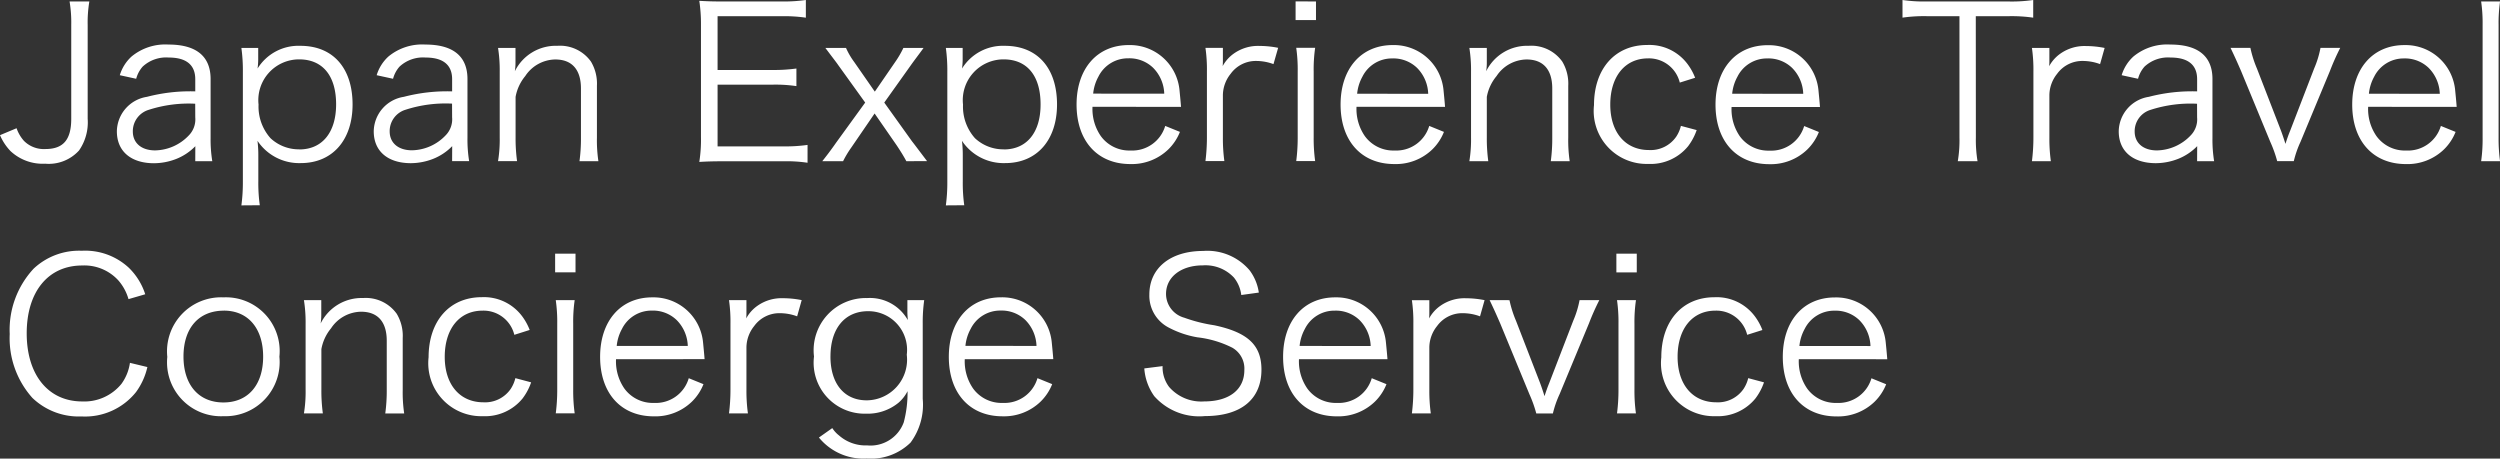 <svg xmlns="http://www.w3.org/2000/svg" width="125.522" height="23.027" viewBox="0 0 125.522 23.027">
  <rect x="0" y="0" width="125.522" height="23.027" fill="#333333" stroke="none"/>
  <path id="パス_387" data-name="パス 387" d="M3.553,1.344a6.387,6.387,0,0,1,.084,1.182V7.233c0,1.055-.4,1.52-1.3,1.52a1.407,1.407,0,0,1-1.076-.412,1.881,1.881,0,0,1-.369-.633L.06,8.056a2.681,2.681,0,0,0,.528.8,2.362,2.362,0,0,0,1.741.633,2.049,2.049,0,0,0,1.7-.665,2.473,2.473,0,0,0,.433-1.594V2.526a6.387,6.387,0,0,1,.084-1.182ZM9.864,9.364h.855A6.748,6.748,0,0,1,10.634,8.2V5.238c0-1.14-.718-1.731-2.111-1.731a2.658,2.658,0,0,0-1.857.6,2.088,2.088,0,0,0-.591.939l.823.179a1.483,1.483,0,0,1,.327-.612,1.731,1.731,0,0,1,1.309-.454c.876,0,1.33.369,1.33,1.087v.612a8.617,8.617,0,0,0-2.427.274A1.78,1.78,0,0,0,5.928,7.866c0,1,.707,1.6,1.868,1.6a3.115,3.115,0,0,0,1.1-.211,2.75,2.75,0,0,0,.971-.644Zm0-2.2a1.15,1.15,0,0,1-.327.908,2.386,2.386,0,0,1-1.689.749c-.686,0-1.119-.369-1.119-.95a1.121,1.121,0,0,1,.8-1.087,6.518,6.518,0,0,1,2.332-.306Zm3.24,4.411a8.018,8.018,0,0,1-.074-1.193V9.079a5.891,5.891,0,0,0-.042-.739,2.515,2.515,0,0,0,2.174,1.119c1.583,0,2.6-1.15,2.6-2.944,0-1.836-.992-2.944-2.617-2.944a2.413,2.413,0,0,0-2.153,1.14,3.475,3.475,0,0,0,.032-.433v-.6h-.844a8.319,8.319,0,0,1,.074,1.214V10.4a8.67,8.67,0,0,1-.074,1.182Zm1.984-2.807a2.08,2.08,0,0,1-1.446-.559,2.384,2.384,0,0,1-.6-1.689,2.047,2.047,0,0,1,2.037-2.269c1.182,0,1.857.823,1.857,2.258C16.935,7.919,16.238,8.773,15.088,8.773Zm7.672.591h.855A6.748,6.748,0,0,1,23.531,8.2V5.238c0-1.14-.718-1.731-2.111-1.731a2.658,2.658,0,0,0-1.857.6,2.088,2.088,0,0,0-.591.939l.823.179a1.483,1.483,0,0,1,.327-.612,1.731,1.731,0,0,1,1.309-.454c.876,0,1.33.369,1.33,1.087v.612a8.617,8.617,0,0,0-2.427.274,1.78,1.78,0,0,0-1.509,1.731c0,1,.707,1.6,1.868,1.6a3.115,3.115,0,0,0,1.1-.211,2.75,2.75,0,0,0,.971-.644Zm0-2.2a1.15,1.15,0,0,1-.327.908,2.386,2.386,0,0,1-1.689.749c-.686,0-1.119-.369-1.119-.95a1.121,1.121,0,0,1,.8-1.087,6.518,6.518,0,0,1,2.332-.306Zm3.261,2.2a8.511,8.511,0,0,1-.074-1.193V6.135a2.261,2.261,0,0,1,.485-1.045,1.838,1.838,0,0,1,1.509-.834c.834,0,1.288.507,1.288,1.456V8.172a8.51,8.51,0,0,1-.074,1.193h.95a7.158,7.158,0,0,1-.074-1.182V5.576a2.153,2.153,0,0,0-.3-1.214,1.905,1.905,0,0,0-1.689-.792,2.292,2.292,0,0,0-2.132,1.277,2.829,2.829,0,0,0,.032-.454V3.676h-.876a7.128,7.128,0,0,1,.084,1.193v3.3a6.733,6.733,0,0,1-.084,1.193Zm14.585-.813a7.816,7.816,0,0,1-1.171.074H36.089v-3.1h2.776a7.158,7.158,0,0,1,1.182.074V4.71a8.257,8.257,0,0,1-1.182.074H36.089v-2.7h3.25a7.416,7.416,0,0,1,1.182.074V1.27a7.869,7.869,0,0,1-1.182.074H36.332c-.507,0-.792-.011-1.161-.032a7.777,7.777,0,0,1,.084,1.2V8.14A7.264,7.264,0,0,1,35.171,9.4c.359-.021.654-.032,1.161-.032h3.092a6.911,6.911,0,0,1,1.182.074Zm6,.813c-.654-.865-.654-.865-.76-1L44.458,6.42l1.33-1.868c.179-.253.4-.538.644-.876H45.418a4.784,4.784,0,0,1-.412.707L43.983,5.871,42.949,4.383a3.657,3.657,0,0,1-.412-.707H41.5c.485.644.57.749.633.844L43.5,6.42,42.031,8.446c-.232.338-.517.707-.686.918H42.39a5.121,5.121,0,0,1,.412-.686l1.171-1.71,1.119,1.615c.222.338.327.507.475.781Zm1.868,2.216a8.018,8.018,0,0,1-.074-1.193V9.079a5.891,5.891,0,0,0-.042-.739,2.515,2.515,0,0,0,2.174,1.119c1.583,0,2.6-1.15,2.6-2.944,0-1.836-.992-2.944-2.617-2.944a2.413,2.413,0,0,0-2.153,1.14,3.475,3.475,0,0,0,.032-.433v-.6H47.55a8.319,8.319,0,0,1,.074,1.214V10.4a8.67,8.67,0,0,1-.074,1.182Zm1.984-2.807a2.08,2.08,0,0,1-1.446-.559,2.384,2.384,0,0,1-.6-1.689,2.047,2.047,0,0,1,2.037-2.269c1.182,0,1.857.823,1.857,2.258C52.31,7.919,51.613,8.773,50.463,8.773Zm8.9-2.132c-.021-.285-.063-.7-.074-.813a2.5,2.5,0,0,0-2.554-2.29c-1.583,0-2.617,1.182-2.617,2.987,0,1.826,1.045,2.987,2.7,2.987a2.635,2.635,0,0,0,1.91-.739,2.523,2.523,0,0,0,.58-.876l-.739-.3a1.725,1.725,0,0,1-1.741,1.235,1.766,1.766,0,0,1-1.488-.718,2.391,2.391,0,0,1-.422-1.477Zm-4.411-.665a2.208,2.208,0,0,1,.264-.855,1.652,1.652,0,0,1,1.5-.918,1.712,1.712,0,0,1,1.245.475,1.927,1.927,0,0,1,.559,1.3Zm9.287-2.3a4.846,4.846,0,0,0-.939-.095,2.1,2.1,0,0,0-1.266.369,1.851,1.851,0,0,0-.58.644,3.068,3.068,0,0,0,.011-.317v-.6h-.876a7.649,7.649,0,0,1,.074,1.193v3.3a9.63,9.63,0,0,1-.074,1.193h.95a8.257,8.257,0,0,1-.074-1.182V6.03a1.737,1.737,0,0,1,.39-1.055,1.558,1.558,0,0,1,1.3-.644A2.5,2.5,0,0,1,64,4.489Zm.876-2.332v.939h1.024V1.344Zm.032,2.332a7.739,7.739,0,0,1,.074,1.193v3.3a9.158,9.158,0,0,1-.074,1.193h.95a8.309,8.309,0,0,1-.074-1.193v-3.3a7.56,7.56,0,0,1,.074-1.193Zm7.472,2.965c-.021-.285-.063-.7-.074-.813a2.5,2.5,0,0,0-2.554-2.29c-1.583,0-2.617,1.182-2.617,2.987,0,1.826,1.045,2.987,2.7,2.987a2.635,2.635,0,0,0,1.91-.739,2.523,2.523,0,0,0,.58-.876l-.739-.3a1.725,1.725,0,0,1-1.741,1.235,1.766,1.766,0,0,1-1.488-.718,2.391,2.391,0,0,1-.422-1.477ZM68.2,5.977a2.208,2.208,0,0,1,.264-.855,1.652,1.652,0,0,1,1.5-.918,1.712,1.712,0,0,1,1.245.475,1.927,1.927,0,0,1,.559,1.3Zm6.585,3.388a8.51,8.51,0,0,1-.074-1.193V6.135A2.26,2.26,0,0,1,75.2,5.09a1.838,1.838,0,0,1,1.509-.834c.834,0,1.288.507,1.288,1.456V8.172a8.511,8.511,0,0,1-.074,1.193h.95A7.158,7.158,0,0,1,78.8,8.182V5.576a2.153,2.153,0,0,0-.3-1.214,1.905,1.905,0,0,0-1.689-.792,2.292,2.292,0,0,0-2.132,1.277,2.828,2.828,0,0,0,.032-.454V3.676h-.876a7.128,7.128,0,0,1,.084,1.193v3.3a6.733,6.733,0,0,1-.084,1.193Zm10.385-4.19A2.851,2.851,0,0,0,84.8,4.5a2.392,2.392,0,0,0-2.037-.971c-1.615,0-2.67,1.193-2.67,3.018A2.66,2.66,0,0,0,82.82,9.5a2.431,2.431,0,0,0,1.995-.886,2.894,2.894,0,0,0,.433-.813l-.792-.211a1.714,1.714,0,0,1-.232.538,1.56,1.56,0,0,1-1.372.675c-1.182,0-1.942-.886-1.942-2.28,0-1.414.739-2.322,1.9-2.322A1.593,1.593,0,0,1,84.4,5.417Zm6.269,1.467c-.021-.285-.063-.7-.074-.813a2.5,2.5,0,0,0-2.554-2.29c-1.583,0-2.617,1.182-2.617,2.987,0,1.826,1.045,2.987,2.7,2.987a2.635,2.635,0,0,0,1.91-.739,2.523,2.523,0,0,0,.58-.876l-.739-.3a1.725,1.725,0,0,1-1.741,1.235,1.766,1.766,0,0,1-1.488-.718A2.391,2.391,0,0,1,87,6.642ZM87.03,5.977a2.208,2.208,0,0,1,.264-.855,1.652,1.652,0,0,1,1.5-.918,1.712,1.712,0,0,1,1.245.475,1.927,1.927,0,0,1,.559,1.3ZM99.262,2.083H100.9a7.59,7.59,0,0,1,1.245.074V1.27a7.423,7.423,0,0,1-1.245.074H96.782a7.442,7.442,0,0,1-1.2-.074v.886a7.585,7.585,0,0,1,1.214-.074h1.646V8.172a6.292,6.292,0,0,1-.084,1.193h.992a6.508,6.508,0,0,1-.084-1.193Zm6.469,1.594a4.846,4.846,0,0,0-.939-.095,2.1,2.1,0,0,0-1.266.369,1.85,1.85,0,0,0-.58.644,3.072,3.072,0,0,0,.011-.317v-.6h-.876a7.649,7.649,0,0,1,.074,1.193v3.3a9.63,9.63,0,0,1-.074,1.193h.95a8.255,8.255,0,0,1-.074-1.182V6.03a1.737,1.737,0,0,1,.39-1.055,1.557,1.557,0,0,1,1.3-.644,2.5,2.5,0,0,1,.855.158Zm4.643,5.688h.855a6.747,6.747,0,0,1-.084-1.161V5.238c0-1.14-.718-1.731-2.111-1.731a2.658,2.658,0,0,0-1.857.6,2.088,2.088,0,0,0-.591.939l.823.179a1.483,1.483,0,0,1,.327-.612,1.731,1.731,0,0,1,1.309-.454c.876,0,1.33.369,1.33,1.087v.612a8.616,8.616,0,0,0-2.427.274,1.78,1.78,0,0,0-1.509,1.731c0,1,.707,1.6,1.868,1.6a3.115,3.115,0,0,0,1.1-.211,2.75,2.75,0,0,0,.971-.644Zm0-2.2a1.15,1.15,0,0,1-.327.908,2.386,2.386,0,0,1-1.689.749c-.686,0-1.119-.369-1.119-.95a1.121,1.121,0,0,1,.8-1.087,6.518,6.518,0,0,1,2.332-.306Zm1.678-3.493c.222.464.327.7.528,1.161l1.467,3.556a6.343,6.343,0,0,1,.348.971h.834a5.087,5.087,0,0,1,.338-.971l1.477-3.556a12.014,12.014,0,0,1,.517-1.161h-.992a4.866,4.866,0,0,1-.317,1.034l-1.2,3.113c-.095.232-.158.412-.243.675-.063-.211-.179-.549-.232-.686l-1.2-3.1a5.6,5.6,0,0,1-.327-1.034Zm11.355,2.965c-.021-.285-.063-.7-.074-.813a2.5,2.5,0,0,0-2.554-2.29c-1.583,0-2.617,1.182-2.617,2.987,0,1.826,1.045,2.987,2.7,2.987a2.635,2.635,0,0,0,1.91-.739,2.523,2.523,0,0,0,.58-.876l-.739-.3a1.725,1.725,0,0,1-1.741,1.235,1.766,1.766,0,0,1-1.488-.718,2.391,2.391,0,0,1-.422-1.477ZM119,5.977a2.208,2.208,0,0,1,.264-.855,1.652,1.652,0,0,1,1.5-.918A1.712,1.712,0,0,1,122,4.679a1.927,1.927,0,0,1,.559,1.3Zm5.635-4.633a7.594,7.594,0,0,1,.074,1.182V8.182a7.964,7.964,0,0,1-.074,1.182h.95a8.358,8.358,0,0,1-.074-1.182V2.536a7.649,7.649,0,0,1,.074-1.193ZM7.352,16.045a3.228,3.228,0,0,0-.823-1.33,3.217,3.217,0,0,0-2.364-.855,3.333,3.333,0,0,0-2.417.9,4.509,4.509,0,0,0-1.2,3.282,4.489,4.489,0,0,0,1.14,3.208,3.36,3.36,0,0,0,2.469.929,3.274,3.274,0,0,0,2.733-1.224,3.409,3.409,0,0,0,.57-1.256l-.876-.211A2.358,2.358,0,0,1,6.16,20.54a2.4,2.4,0,0,1-1.973.886c-1.7,0-2.786-1.33-2.786-3.419S2.477,14.6,4.186,14.6a2.309,2.309,0,0,1,1.826.76,2.46,2.46,0,0,1,.5.929Zm3.936,6.121a2.718,2.718,0,0,0,2.8-2.987A2.7,2.7,0,0,0,11.278,16.2,2.713,2.713,0,0,0,8.46,19.19,2.707,2.707,0,0,0,11.289,22.166Zm.011-5.3c1.214,0,1.973.886,1.973,2.311s-.76,2.3-1.995,2.3S9.273,20.6,9.273,19.169,10.043,16.868,11.3,16.868Zm4.971,5.161a8.511,8.511,0,0,1-.074-1.193V18.8a2.261,2.261,0,0,1,.485-1.045,1.838,1.838,0,0,1,1.509-.834c.834,0,1.288.507,1.288,1.456v2.459a8.511,8.511,0,0,1-.074,1.193h.95a7.158,7.158,0,0,1-.074-1.182V18.24a2.153,2.153,0,0,0-.3-1.214,1.905,1.905,0,0,0-1.689-.792,2.292,2.292,0,0,0-2.132,1.277,2.828,2.828,0,0,0,.032-.454V16.34H15.32a7.129,7.129,0,0,1,.084,1.193v3.3a6.733,6.733,0,0,1-.084,1.193Zm10.385-4.19a2.851,2.851,0,0,0-.369-.675,2.392,2.392,0,0,0-2.037-.971c-1.615,0-2.67,1.193-2.67,3.018A2.66,2.66,0,0,0,24.3,22.166a2.431,2.431,0,0,0,1.995-.886,2.894,2.894,0,0,0,.433-.813l-.792-.211a1.714,1.714,0,0,1-.232.538,1.56,1.56,0,0,1-1.372.675c-1.182,0-1.942-.886-1.942-2.28,0-1.414.739-2.322,1.9-2.322a1.593,1.593,0,0,1,1.594,1.214Zm1.277-3.831v.939h1.024v-.939Zm.032,2.332a7.739,7.739,0,0,1,.074,1.193v3.3a9.158,9.158,0,0,1-.074,1.193h.95a8.309,8.309,0,0,1-.074-1.193v-3.3a7.56,7.56,0,0,1,.074-1.193Zm7.472,2.965c-.021-.285-.063-.7-.074-.813a2.5,2.5,0,0,0-2.554-2.29c-1.583,0-2.617,1.182-2.617,2.987,0,1.826,1.045,2.987,2.7,2.987a2.635,2.635,0,0,0,1.91-.739,2.523,2.523,0,0,0,.58-.876l-.739-.3A1.725,1.725,0,0,1,32.9,21.5a1.766,1.766,0,0,1-1.488-.718,2.391,2.391,0,0,1-.422-1.477Zm-4.411-.665a2.208,2.208,0,0,1,.264-.855,1.652,1.652,0,0,1,1.5-.918,1.712,1.712,0,0,1,1.245.475,1.927,1.927,0,0,1,.559,1.3Zm9.287-2.3a4.846,4.846,0,0,0-.939-.095,2.1,2.1,0,0,0-1.266.369,1.85,1.85,0,0,0-.58.644,3.068,3.068,0,0,0,.011-.317v-.6h-.876a7.648,7.648,0,0,1,.074,1.193v3.3a9.629,9.629,0,0,1-.074,1.193h.95a8.257,8.257,0,0,1-.074-1.182V18.694a1.737,1.737,0,0,1,.39-1.055,1.557,1.557,0,0,1,1.3-.644,2.5,2.5,0,0,1,.855.158Zm.865,6.9a2.89,2.89,0,0,0,2.4,1.055,2.845,2.845,0,0,0,2.2-.8,3.192,3.192,0,0,0,.612-2.2V17.522a8.06,8.06,0,0,1,.074-1.182h-.844v.6c0,.137.011.222.021.4A2.182,2.182,0,0,0,43.6,16.235a2.621,2.621,0,0,0-2.67,2.934,2.56,2.56,0,0,0,2.607,2.871,2.45,2.45,0,0,0,1.636-.549,1.915,1.915,0,0,0,.454-.58,5.853,5.853,0,0,1-.19,1.562A1.777,1.777,0,0,1,43.6,23.633a2.018,2.018,0,0,1-1.414-.5,1.483,1.483,0,0,1-.338-.369Zm.58-4.074c0-1.4.718-2.269,1.889-2.269a1.94,1.94,0,0,1,1.942,2.185,2.042,2.042,0,0,1-2.005,2.29C42.453,21.374,41.756,20.54,41.756,19.169Zm11.187.137c-.021-.285-.063-.7-.074-.813a2.5,2.5,0,0,0-2.554-2.29c-1.583,0-2.617,1.182-2.617,2.987,0,1.826,1.045,2.987,2.7,2.987a2.635,2.635,0,0,0,1.91-.739,2.523,2.523,0,0,0,.58-.876l-.739-.3A1.725,1.725,0,0,1,50.41,21.5a1.766,1.766,0,0,1-1.488-.718,2.391,2.391,0,0,1-.422-1.477Zm-4.411-.665a2.208,2.208,0,0,1,.264-.855,1.652,1.652,0,0,1,1.5-.918,1.712,1.712,0,0,1,1.245.475,1.927,1.927,0,0,1,.559,1.3ZM63.264,15.96a2.438,2.438,0,0,0-.464-1.119,2.781,2.781,0,0,0-2.332-.971c-1.636,0-2.7.855-2.7,2.185a1.8,1.8,0,0,0,.981,1.667,4.786,4.786,0,0,0,1.435.485,5.187,5.187,0,0,1,1.741.517,1.206,1.206,0,0,1,.612,1.129c0,.981-.76,1.572-2.016,1.572a2.137,2.137,0,0,1-1.762-.728,1.644,1.644,0,0,1-.327-1.045l-.918.116a2.719,2.719,0,0,0,.5,1.393,3.013,3.013,0,0,0,2.543,1c1.815,0,2.839-.844,2.839-2.332,0-1.224-.675-1.868-2.364-2.227a7.726,7.726,0,0,1-1.509-.38,1.242,1.242,0,0,1-.918-1.193c0-.855.76-1.435,1.847-1.435a1.958,1.958,0,0,1,1.562.612,1.723,1.723,0,0,1,.369.876Zm6.459,3.345c-.021-.285-.063-.7-.074-.813A2.5,2.5,0,0,0,67.1,16.2c-1.583,0-2.617,1.182-2.617,2.987,0,1.826,1.045,2.987,2.7,2.987a2.635,2.635,0,0,0,1.91-.739,2.523,2.523,0,0,0,.58-.876l-.739-.3A1.725,1.725,0,0,1,67.19,21.5a1.766,1.766,0,0,1-1.488-.718,2.391,2.391,0,0,1-.422-1.477Zm-4.411-.665a2.208,2.208,0,0,1,.264-.855,1.652,1.652,0,0,1,1.5-.918,1.712,1.712,0,0,1,1.245.475,1.927,1.927,0,0,1,.559,1.3Zm9.287-2.3a4.846,4.846,0,0,0-.939-.095,2.1,2.1,0,0,0-1.266.369,1.85,1.85,0,0,0-.58.644,3.07,3.07,0,0,0,.011-.317v-.6h-.876a7.648,7.648,0,0,1,.074,1.193v3.3a9.629,9.629,0,0,1-.074,1.193h.95a8.256,8.256,0,0,1-.074-1.182V18.694a1.737,1.737,0,0,1,.39-1.055,1.557,1.557,0,0,1,1.3-.644,2.5,2.5,0,0,1,.855.158Zm.253,0c.222.464.327.7.528,1.161l1.467,3.556a6.342,6.342,0,0,1,.348.971h.834a5.085,5.085,0,0,1,.338-.971L79.843,17.5a12.014,12.014,0,0,1,.517-1.161h-.992a4.866,4.866,0,0,1-.317,1.034l-1.2,3.113c-.095.232-.158.412-.243.675-.063-.211-.179-.549-.232-.686l-1.2-3.1a5.6,5.6,0,0,1-.327-1.034Zm6.364-2.332v.939h1.024v-.939Zm.032,2.332a7.74,7.74,0,0,1,.074,1.193v3.3a9.16,9.16,0,0,1-.074,1.193h.95a8.31,8.31,0,0,1-.074-1.193v-3.3A7.561,7.561,0,0,1,82.2,16.34Zm7.3,1.5a2.851,2.851,0,0,0-.369-.675,2.392,2.392,0,0,0-2.037-.971c-1.615,0-2.67,1.193-2.67,3.018A2.66,2.66,0,0,0,86.2,22.166a2.431,2.431,0,0,0,1.995-.886,2.894,2.894,0,0,0,.433-.813l-.792-.211a1.715,1.715,0,0,1-.232.538,1.56,1.56,0,0,1-1.372.675c-1.182,0-1.942-.886-1.942-2.28,0-1.414.739-2.322,1.9-2.322a1.593,1.593,0,0,1,1.594,1.214Zm6.269,1.467c-.021-.285-.063-.7-.074-.813a2.5,2.5,0,0,0-2.554-2.29c-1.583,0-2.617,1.182-2.617,2.987,0,1.826,1.045,2.987,2.7,2.987a2.635,2.635,0,0,0,1.91-.739,2.523,2.523,0,0,0,.58-.876l-.739-.3A1.725,1.725,0,0,1,92.286,21.5a1.766,1.766,0,0,1-1.488-.718,2.391,2.391,0,0,1-.422-1.477Zm-4.411-.665a2.208,2.208,0,0,1,.264-.855,1.652,1.652,0,0,1,1.5-.918,1.712,1.712,0,0,1,1.245.475,1.927,1.927,0,0,1,.559,1.3Z" transform="translate(-0.06 -1.27)" fill="#fff"/>
</svg>
